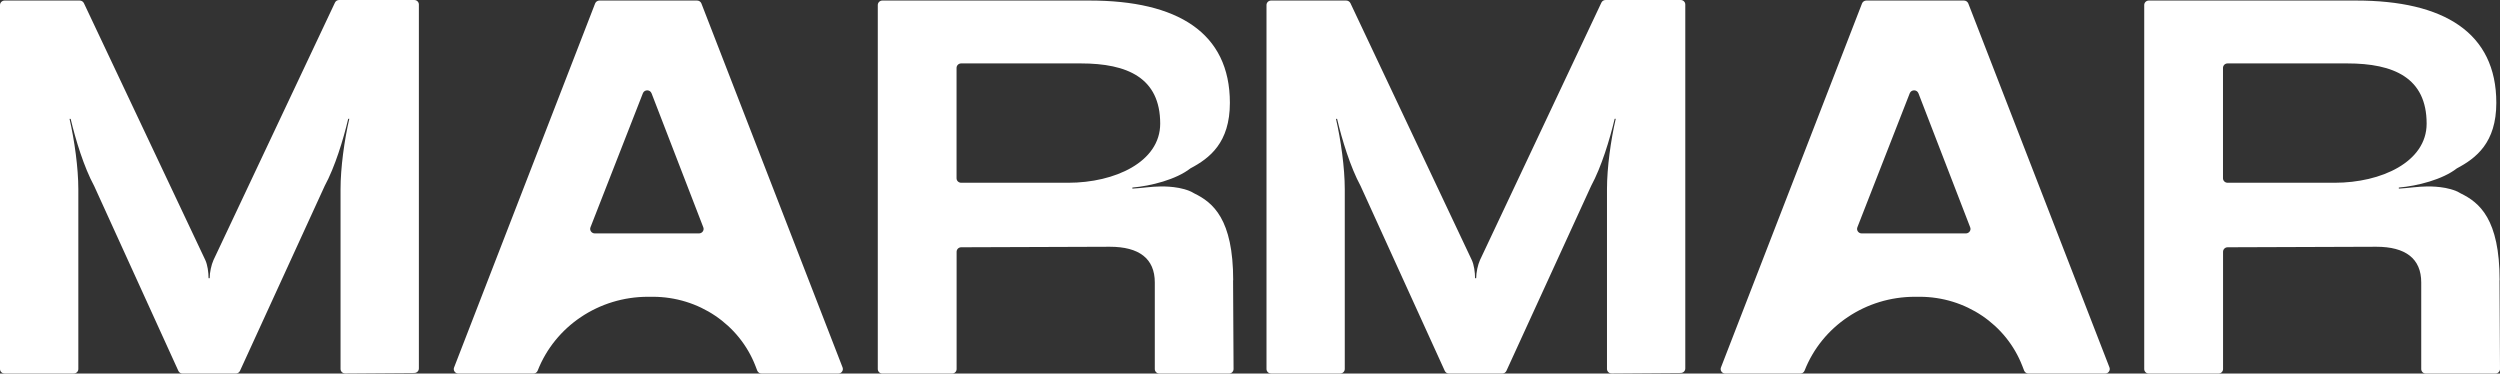 <svg width="87" height="13" viewBox="0 0 87 13" fill="none" xmlns="http://www.w3.org/2000/svg">
<rect x="0" y="0" width="87" height="13" fill="#333333" stroke="none"/>
<g clip-path="url(#clip0_824_4566)">
<path d="M68.347 0.019H64.95C64.884 0.019 64.822 0.058 64.798 0.121L59.889 12.788C59.849 12.89 59.928 13 60.041 13H62.65C62.716 13 62.776 12.96 62.799 12.898C63.406 11.35 64.931 10.328 66.635 10.328H66.806C68.396 10.328 69.818 11.287 70.378 12.738L70.44 12.898C70.464 12.958 70.524 13 70.592 13H73.258C73.371 13 73.448 12.89 73.41 12.788L68.497 0.121C68.473 0.06 68.413 0.019 68.345 0.019H68.347ZM66.761 3.244L68.563 7.911C68.604 8.012 68.525 8.123 68.411 8.123H65.134C65.023 8.123 64.907 8.123 64.787 8.123C64.674 8.123 64.597 8.012 64.636 7.911L66.459 3.246C66.513 3.11 66.71 3.11 66.761 3.246V3.244Z" fill="white"/>
<path d="M11.804 0H14.416C14.506 0 14.577 0.071 14.577 0.156V12.823C14.577 12.909 14.506 12.979 14.416 12.979L12.013 12.996C11.923 12.996 11.851 12.925 11.851 12.84V6.581C11.851 5.84 11.983 4.875 12.156 4.134H12.118C11.947 4.858 11.66 5.803 11.299 6.471L8.351 12.906C8.325 12.963 8.267 13 8.203 13H6.354C6.29 13 6.232 12.963 6.207 12.906L3.277 6.473C2.916 5.805 2.63 4.86 2.459 4.136H2.42C2.591 4.877 2.726 5.843 2.726 6.583V12.842C2.726 12.929 2.653 12.998 2.566 12.998H0.16C0.071 12.998 0 12.927 0 12.842V0.175C0 0.089 0.073 0.019 0.16 0.019H2.773C2.835 0.019 2.893 0.054 2.92 0.11L7.145 9.051C7.222 9.217 7.258 9.477 7.258 9.681H7.297C7.297 9.477 7.355 9.217 7.429 9.051L11.656 0.092C11.682 0.035 11.739 0 11.804 0Z" fill="white"/>
<path d="M24.259 0.019H20.862C20.796 0.019 20.734 0.058 20.71 0.121L15.802 12.788C15.761 12.89 15.84 13 15.953 13H18.562C18.628 13 18.688 12.96 18.711 12.898C19.319 11.35 20.843 10.328 22.547 10.328H22.718C24.309 10.328 25.73 11.287 26.291 12.738L26.352 12.898C26.376 12.958 26.436 13 26.504 13H29.17C29.284 13 29.361 12.89 29.322 12.788L24.409 0.121C24.386 0.06 24.326 0.019 24.257 0.019H24.259ZM22.673 3.244L24.475 7.911C24.516 8.012 24.437 8.123 24.323 8.123H21.046C20.935 8.123 20.819 8.123 20.7 8.123C20.586 8.123 20.509 8.012 20.548 7.911L22.372 3.246C22.425 3.11 22.622 3.11 22.673 3.246V3.244Z" fill="white"/>
<path d="M42.911 9.754L42.928 12.842C42.928 12.929 42.855 13 42.768 13H40.348C40.258 13 40.187 12.929 40.187 12.844V9.829C40.187 8.995 39.636 8.587 38.624 8.587L33.45 8.605C33.361 8.605 33.29 8.676 33.29 8.762V12.844C33.29 12.931 33.218 13 33.13 13H30.707C30.618 13 30.547 12.929 30.547 12.844V0.175C30.547 0.087 30.62 0.019 30.707 0.019H37.921C40.97 0.019 42.8 1.132 42.8 3.579C42.8 4.968 42.094 5.507 41.427 5.859C40.931 6.248 40.055 6.471 39.407 6.527V6.564C39.732 6.546 40.093 6.489 40.38 6.489C40.476 6.489 41.141 6.471 41.562 6.731C42.21 7.047 42.915 7.621 42.915 9.754H42.911ZM33.288 2.363V6.204C33.288 6.292 33.361 6.36 33.448 6.36H37.175C38.795 6.36 40.375 5.636 40.375 4.303C40.375 2.707 39.232 2.207 37.613 2.207H33.448C33.359 2.207 33.288 2.278 33.288 2.363Z" fill="white"/>
<path d="M55.876 0H58.488C58.578 0 58.648 0.071 58.648 0.156V12.823C58.648 12.909 58.578 12.979 58.488 12.979L56.085 12.996C55.995 12.996 55.923 12.925 55.923 12.84V6.581C55.923 5.84 56.055 4.875 56.228 4.134H56.19C56.019 4.858 55.732 5.803 55.371 6.471L52.423 12.906C52.397 12.963 52.339 13 52.275 13H50.426C50.362 13 50.304 12.963 50.278 12.906L47.349 6.473C46.988 5.805 46.702 4.86 46.531 4.136H46.492C46.663 4.877 46.798 5.843 46.798 6.583V12.842C46.798 12.929 46.725 12.998 46.638 12.998H44.234C44.145 12.998 44.074 12.927 44.074 12.842V0.175C44.074 0.087 44.147 0.019 44.234 0.019H46.847C46.909 0.019 46.967 0.054 46.995 0.11L51.219 9.051C51.296 9.217 51.332 9.477 51.332 9.681H51.371C51.371 9.477 51.429 9.217 51.503 9.051L55.728 0.092C55.754 0.035 55.811 0 55.876 0Z" fill="white"/>
<path d="M86.983 9.754L87 12.842C87 12.929 86.927 13 86.84 13H84.419C84.33 13 84.259 12.929 84.259 12.844V9.829C84.259 8.995 83.707 8.587 82.696 8.587L77.522 8.605C77.433 8.605 77.362 8.676 77.362 8.762V12.844C77.362 12.931 77.289 13 77.202 13H74.779C74.69 13 74.619 12.929 74.619 12.844V0.175C74.619 0.087 74.692 0.019 74.779 0.019H81.993C85.042 0.019 86.872 1.132 86.872 3.579C86.872 4.968 86.166 5.507 85.499 5.859C85.003 6.248 84.127 6.471 83.479 6.527V6.564C83.804 6.546 84.165 6.489 84.452 6.489C84.548 6.489 85.213 6.471 85.634 6.731C86.282 7.047 86.987 7.621 86.987 9.754H86.983ZM77.36 2.363V6.204C77.36 6.292 77.433 6.36 77.52 6.36H81.247C82.867 6.36 84.447 5.636 84.447 4.303C84.447 2.707 83.303 2.207 81.685 2.207H77.52C77.43 2.207 77.36 2.278 77.36 2.363Z" fill="white"/>
</g>
<defs>
<clipPath id="clip0_824_4566">
<rect width="87" height="13" fill="white"/>
</clipPath>
</defs>
</svg>
